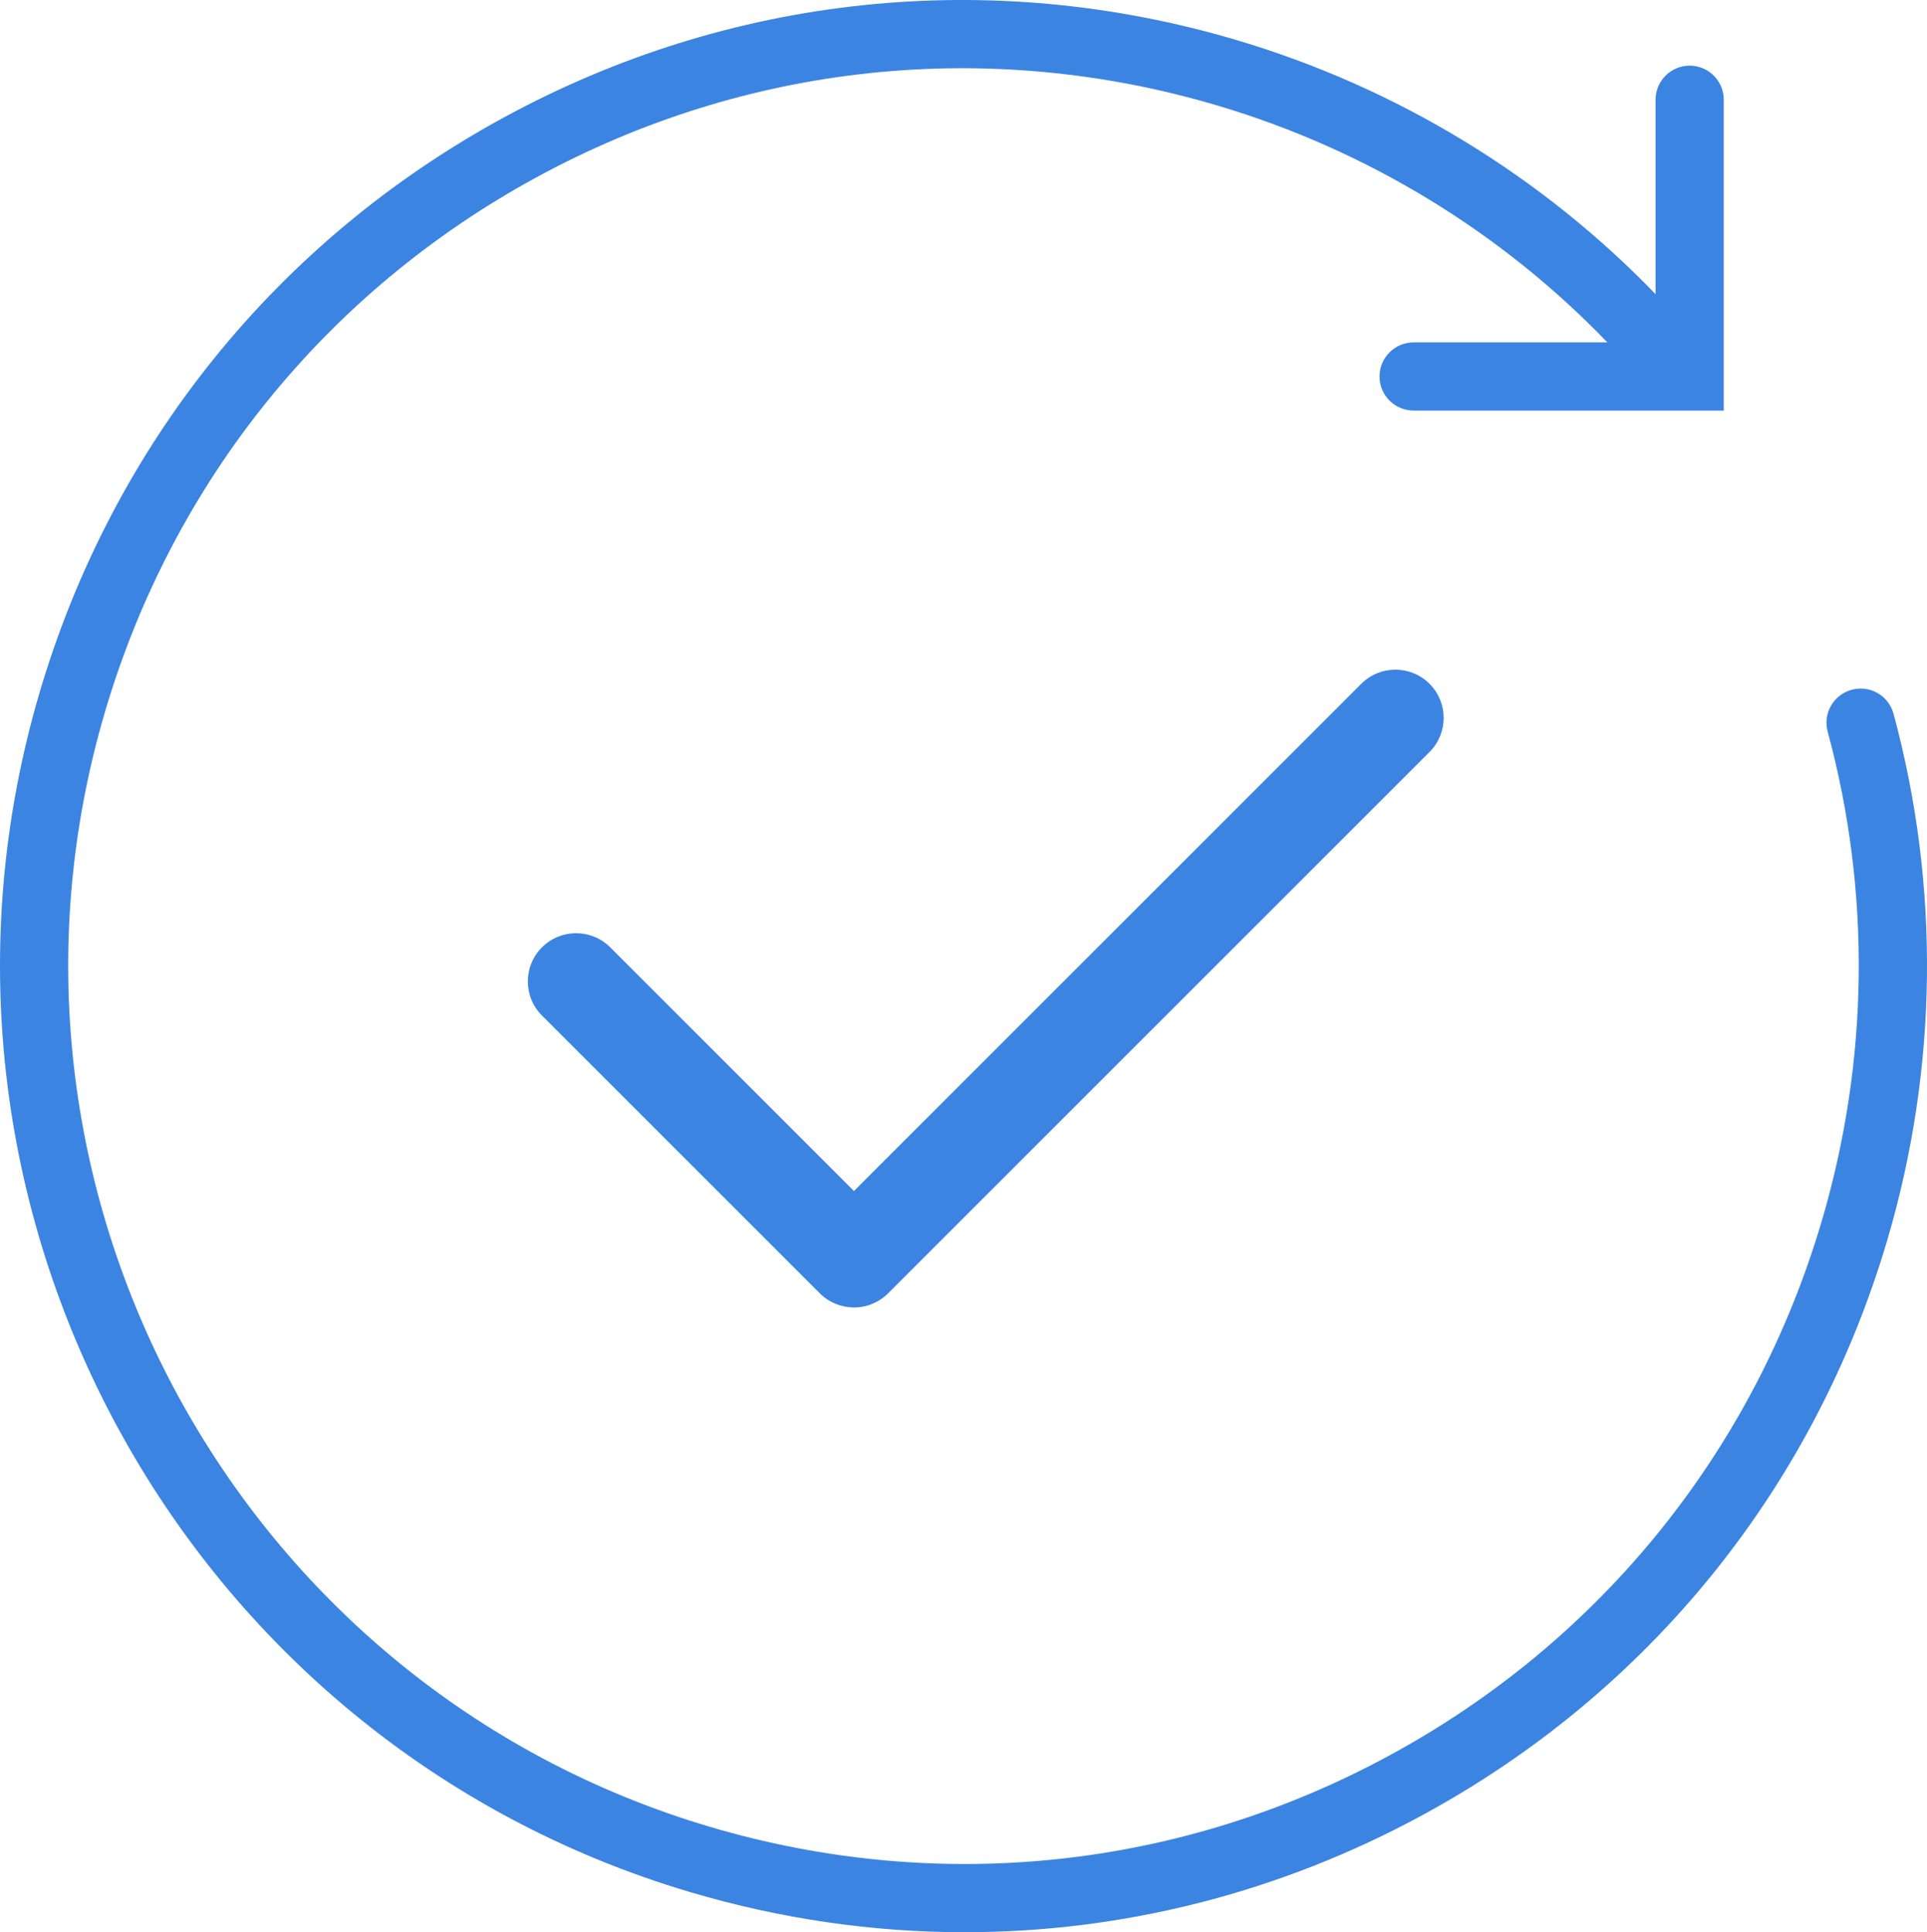 <?xml version="1.0" encoding="UTF-8"?><svg id="Layer_2" xmlns="http://www.w3.org/2000/svg" viewBox="0 0 56.511 56.676"><defs><style>.cls-1{fill:#3c84e1;}</style></defs><g id="Layer_1-2"><path class="cls-1" d="M25.042,38.35c-.375,0-.735-.149-1-.414l-8.148-8.148c-.552-.552-.552-1.448,0-2.001.553-.553,1.448-.552,2.001,0l7.148,7.148,14.878-14.878c.553-.553,1.448-.553,2.001,0,.552.552.552,1.448,0,2.001l-15.879,15.879c-.265.265-.625.414-1,.414Z"/><path class="cls-1" d="M28.292,56.676c-2.688,0-5.39-.389-8.039-1.173C5.314,51.081-3.251,35.296,1.159,20.319,3.3,13.05,8.136,7.058,14.78,3.443,21.402-.161,29.029-.967,36.255,1.173c4.708,1.395,8.983,3.997,12.365,7.527.382.398.368,1.031-.03,1.414-.398.383-1.031.368-1.414-.031-3.141-3.279-7.113-5.697-11.488-6.992-6.715-1.988-13.8-1.238-19.952,2.108-6.173,3.359-10.669,8.929-12.658,15.684-4.1,13.922,3.86,28.592,17.743,32.702,6.715,1.988,13.8,1.239,19.953-2.109,6.173-3.358,10.668-8.928,12.657-15.682,1.38-4.688,1.438-9.645.167-14.335-.145-.533.171-1.082.704-1.227.538-.146,1.083.171,1.227.703,1.368,5.048,1.306,10.381-.178,15.423-2.14,7.268-6.977,13.26-13.62,16.874-4.195,2.283-8.793,3.443-13.438,3.443Z"/><path class="cls-1" d="M50.551,12.043h-9.095c-.552,0-1-.447-1-1s.448-1,1-1h7.095V2.926c0-.553.448-1,1-1s1,.447,1,1v9.116Z"/></g></svg>